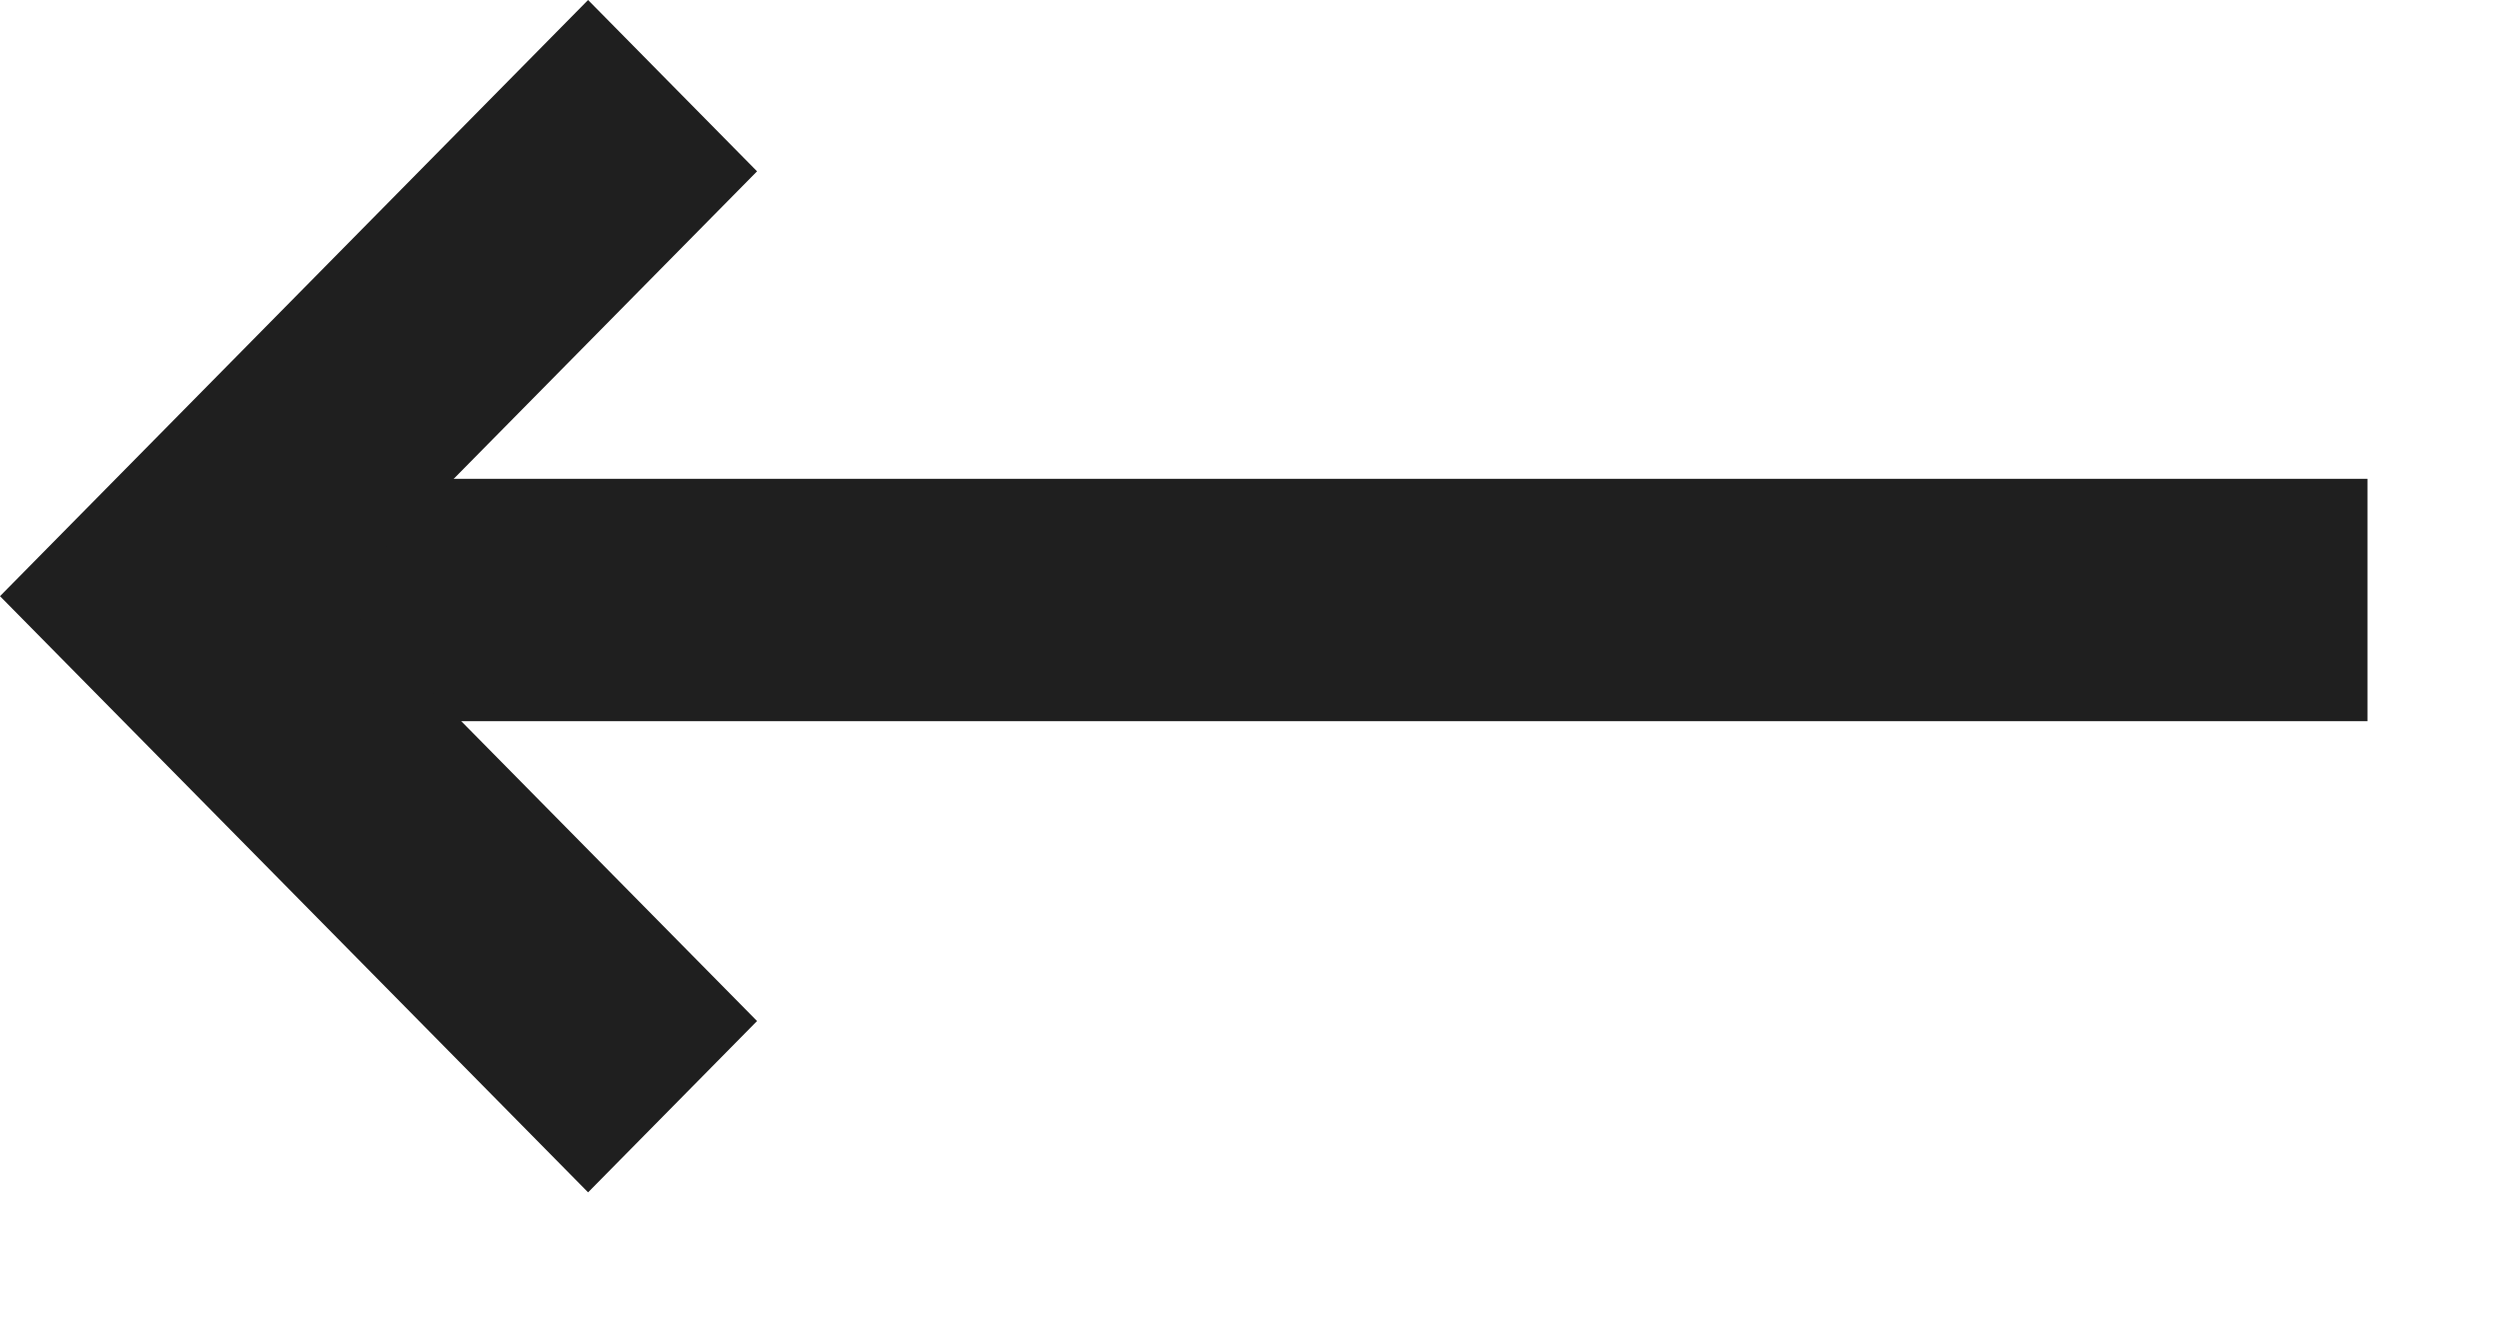 <svg width="17" height="9" viewBox="0 0 17 9" fill="none" xmlns="http://www.w3.org/2000/svg"><path d="M1.148 4.904L16.099 4.904V3.256L1.148 3.256L1.148 4.904Z" fill="#1F1F1F"/><path d="M3.999 0L5.148 1.165L2.298 4.054L5.148 6.943L3.999 8.108L0 4.054L3.999 0Z" fill="#1F1F1F"/></svg>